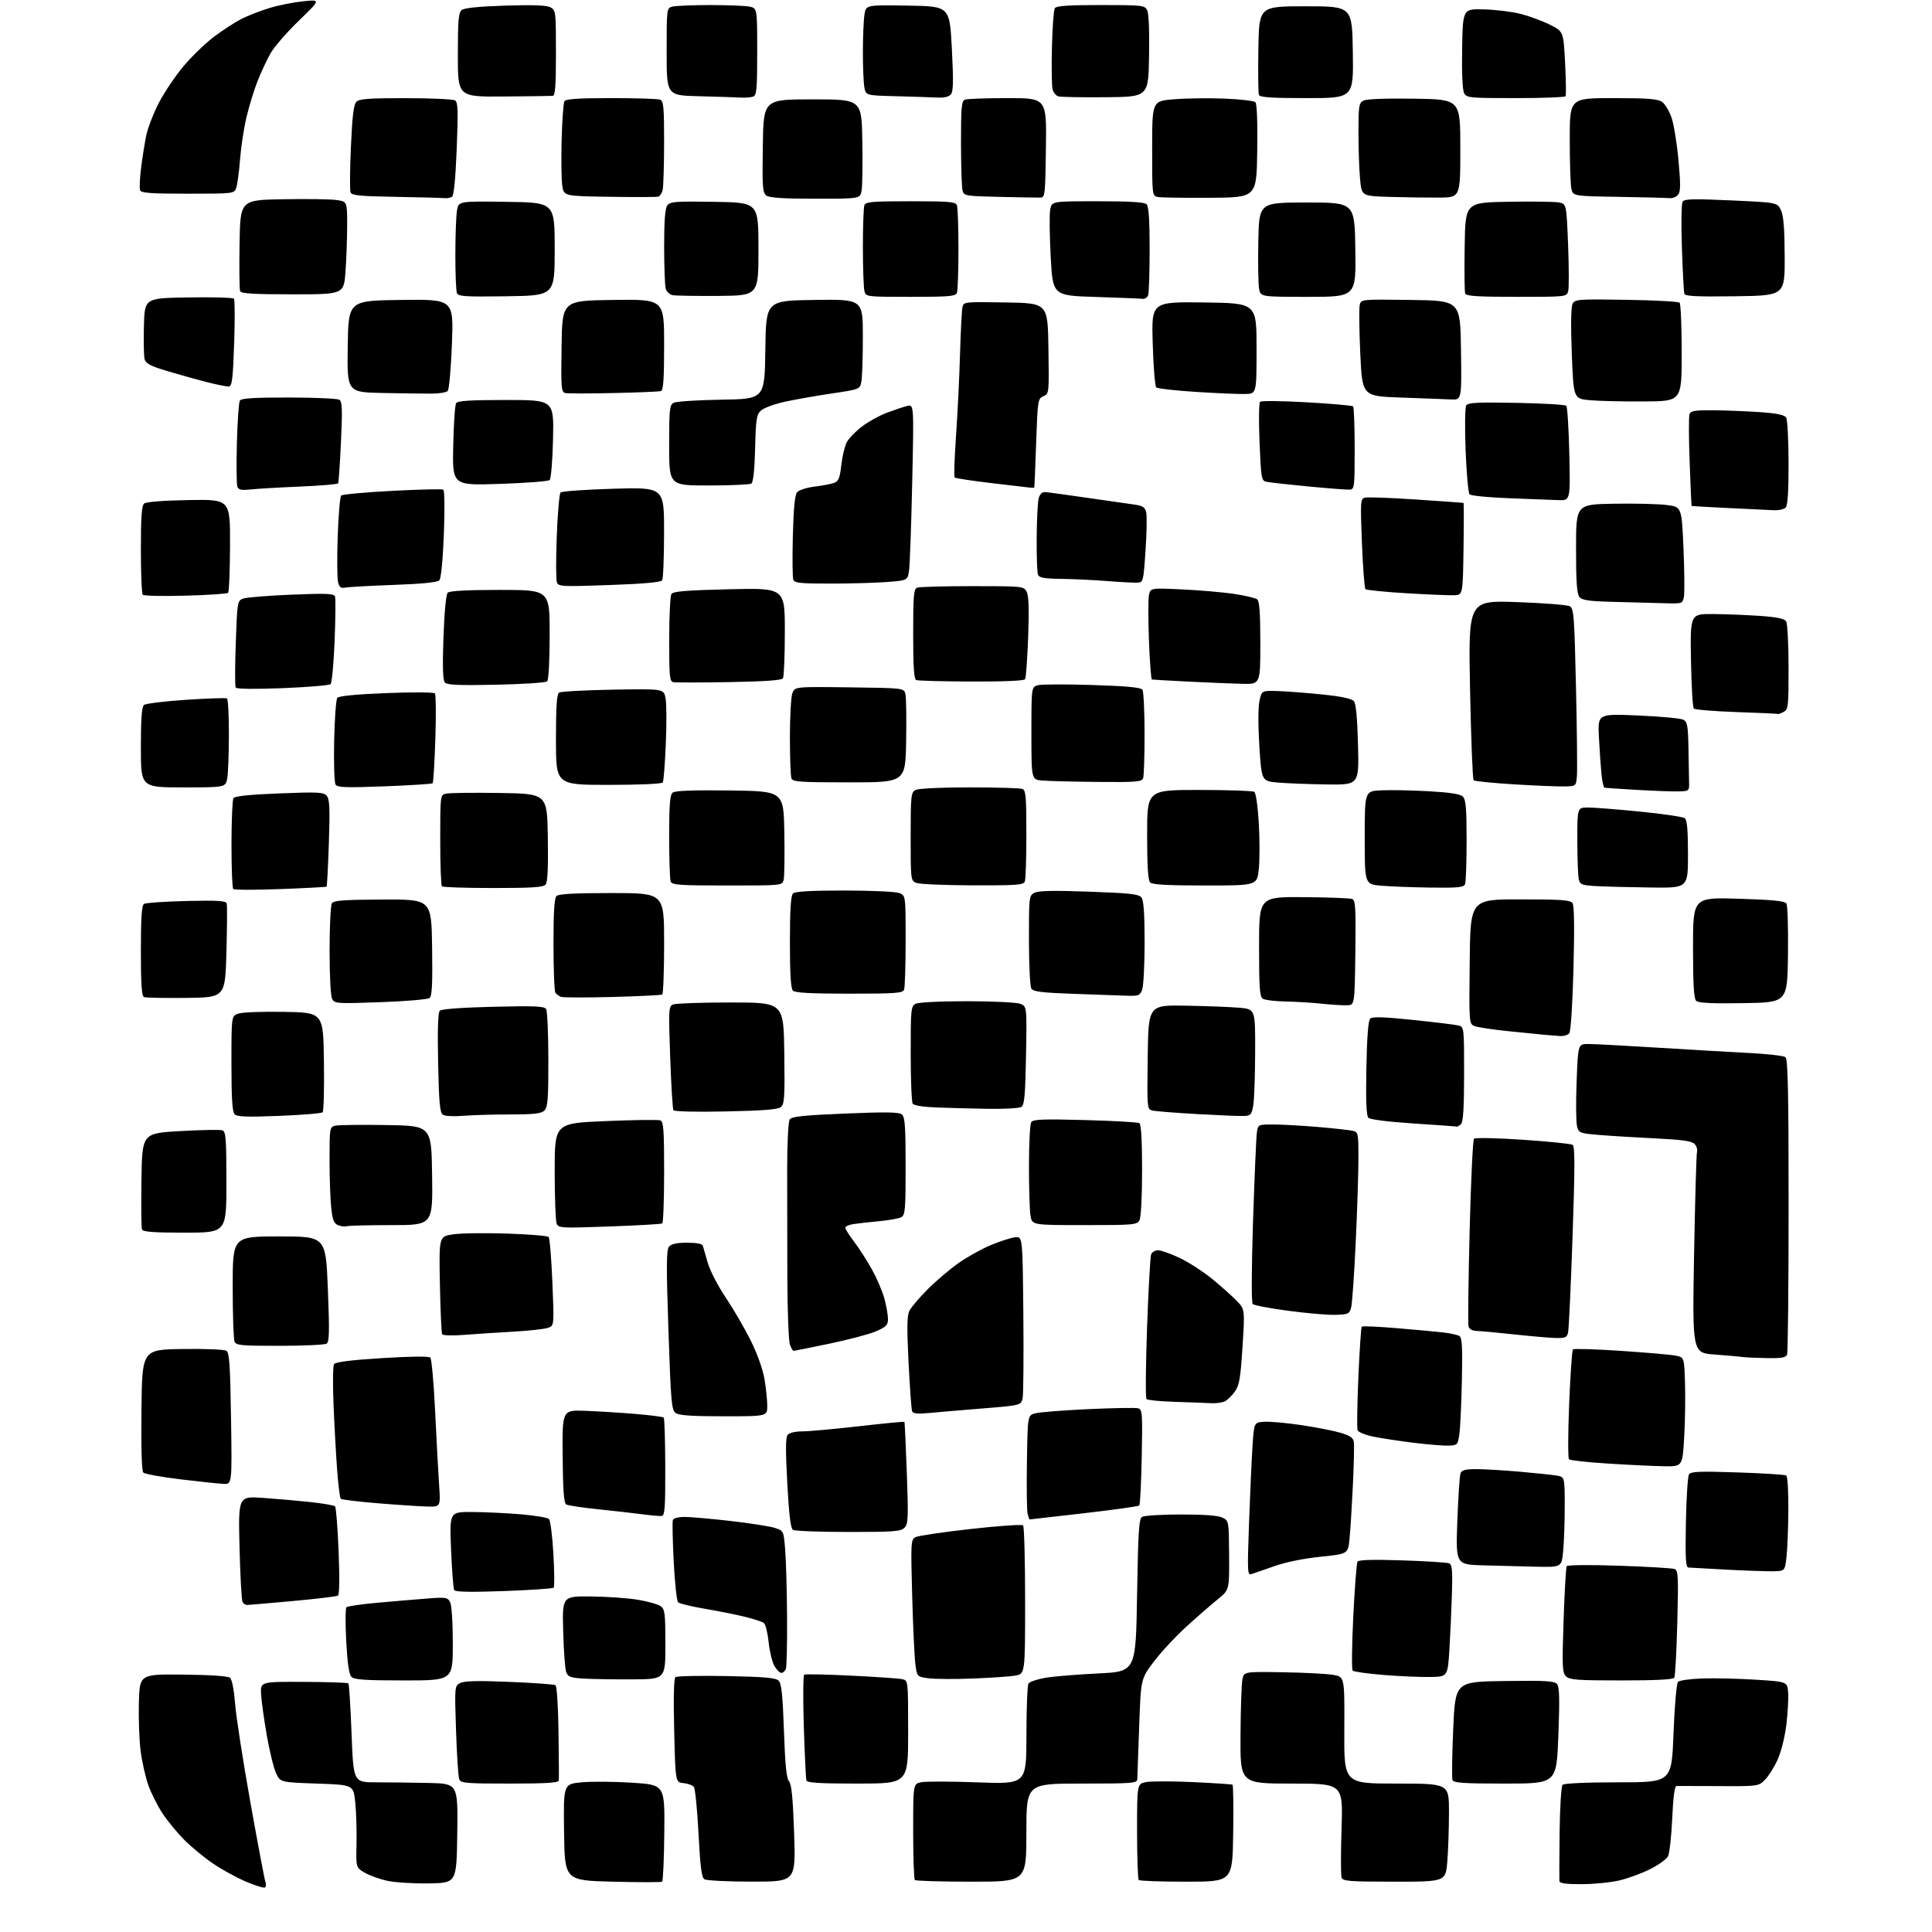 <?xml version="1.0" encoding="UTF-8" standalone="no"?>
<svg 
  version="1.1" 
  xmlns="http://www.w3.org/2000/svg" 
  xmlns:xlink="http://www.w3.org/1999/xlink" 
  xmlns:svg="http://www.w3.org/2000/svg"
  xmlns:rdf="http://www.w3.org/1999/02/22-rdf-syntax-ns#"
  xmlns:cc="http://creativecommons.org/ns#"
  xmlns:dc="http://purl.org/dc/elements/1.1/"
  viewBox="0 0 768 768"
  width="768"
  height="768"
>
<style>svg {background-color: white; }</style>"
<path stroke="none" fill="black" fill-rule="evenodd" d="M105.30,750.31C104.84,750.60 101.45,749.54 97.75,747.97C94.06,746.39 88.22,743.19 84.77,740.85C81.32,738.52 76.21,734.32 73.41,731.53C70.61,728.73 66.67,723.97 64.66,720.94C62.64,717.90 60.08,712.83 58.97,709.65C57.85,706.48 56.48,700.42 55.92,696.19C55.36,691.96 55.04,683.33 55.20,677.00C55.50,665.50 55.50,665.50 72.81,665.68C83.58,665.79 90.61,666.26 91.43,666.94C92.23,667.61 93.02,671.65 93.46,677.27C93.85,682.34 96.59,700.03 99.55,716.57C102.51,733.11 105.20,747.35 105.53,748.22C105.86,749.09 105.76,750.03 105.30,750.31zM170.50,748.68C164.45,748.78 157.02,748.32 153.98,747.66C150.95,747.00 146.90,745.54 144.98,744.42C141.50,742.39 141.50,742.39 141.72,732.94C141.84,727.75 141.62,720.35 141.22,716.50C140.50,709.50 140.50,709.50 126.00,709.00C111.50,708.50 111.50,708.50 109.80,705.00C108.86,703.08 107.19,696.33 106.08,690.00C104.98,683.67 103.94,676.25 103.79,673.50C103.50,668.50 103.50,668.50 120.74,668.57C130.22,668.61 138.21,668.88 138.49,669.16C138.77,669.44 139.34,678.41 139.75,689.09C140.50,708.50 140.50,708.50 149.50,708.50C154.45,708.50 163.80,708.61 170.27,708.75C182.04,709.00 182.04,709.00 181.77,728.75C181.50,748.50 181.50,748.50 170.50,748.68zM263.19,748.00C262.81,748.27 253.95,748.27 243.50,748.00C224.50,747.50 224.50,747.50 224.23,728.34C223.96,709.17 223.96,709.17 231.23,708.50C235.23,708.13 244.30,708.20 251.38,708.66C264.26,709.50 264.26,709.50 264.07,728.50C263.97,738.95 263.58,747.73 263.19,748.00zM628.75,748.99C622.47,749.00 619.97,748.65 619.88,747.75C619.82,747.06 619.86,738.40 619.97,728.50C620.08,718.59 620.61,710.05 621.14,709.50C621.72,708.90 630.48,708.50 643.30,708.50C664.50,708.50 664.50,708.50 665.25,689.05C665.68,677.85 666.44,669.16 667.05,668.55C667.63,667.97 672.01,667.37 676.80,667.21C681.58,667.05 691.12,667.28 698.00,667.71C710.50,668.50 710.50,668.50 710.81,672.86C710.98,675.25 710.66,681.04 710.09,685.72C709.48,690.63 708.01,696.49 706.59,699.59C705.23,702.55 702.97,706.12 701.57,707.52C699.03,710.07 698.88,710.09 683.25,710.00C674.59,709.95 667.01,709.93 666.40,709.95C665.69,709.98 665.10,714.59 664.73,722.92C664.41,730.03 663.65,736.78 663.04,737.93C662.43,739.07 659.25,741.36 655.97,743.01C652.70,744.67 647.20,746.68 643.76,747.49C640.32,748.31 633.56,748.98 628.75,748.99zM298.91,747.98C289.33,747.98 280.84,747.55 280.03,747.04C278.90,746.33 278.36,742.19 277.67,728.81C277.17,719.29 276.34,710.96 275.81,710.31C275.28,709.65 273.42,708.98 271.68,708.81C268.50,708.50 268.50,708.50 268.00,688.00C267.68,674.92 267.86,667.21 268.50,666.69C269.05,666.25 278.18,666.06 288.78,666.26C304.01,666.56 308.37,666.94 309.53,668.10C310.66,669.23 311.14,673.79 311.63,688.03C312.10,701.58 312.63,706.93 313.65,708.10C314.67,709.28 315.20,714.72 315.68,728.85C316.32,748.00 316.32,748.00 298.91,747.98zM386.17,748.00C374.16,748.00 364.03,747.70 363.67,747.33C363.30,746.97 363.00,738.23 363.00,727.91C363.00,709.16 363.00,709.16 366.12,708.47C367.83,708.10 377.95,708.12 388.62,708.52C408.00,709.24 408.00,709.24 408.02,689.87C408.02,679.22 408.39,669.93 408.84,669.23C409.28,668.53 412.31,667.51 415.57,666.95C418.83,666.39 428.25,665.62 436.50,665.22C451.50,664.50 451.50,664.50 452.00,634.21C452.42,608.76 452.74,603.77 454.00,602.98C454.82,602.46 461.80,602.03 469.50,602.03C478.82,602.03 484.34,602.45 486.00,603.30C488.48,604.55 488.50,604.69 488.59,618.29C488.68,632.02 488.68,632.02 484.09,635.73C481.57,637.77 476.02,642.60 471.77,646.46C467.51,650.32 461.66,656.59 458.77,660.40C453.50,667.32 453.50,667.32 452.84,686.41C452.48,696.91 452.14,706.29 452.09,707.25C452.01,708.86 450.25,709.00 430.00,709.00C408.00,709.00 408.00,709.00 408.00,728.50C408.00,748.00 408.00,748.00 386.17,748.00zM471.62,748.00C461.56,748.00 453.03,747.70 452.67,747.33C452.30,746.97 452.00,738.21 452.00,727.88C452.00,709.09 452.00,709.09 455.66,708.40C457.67,708.03 466.08,708.03 474.35,708.42C482.62,708.80 489.63,709.27 489.94,709.46C490.25,709.65 490.37,718.40 490.21,728.90C489.92,748.00 489.92,748.00 471.62,748.00zM554.32,748.00C536.48,748.00 533.86,747.80 533.32,746.39C532.98,745.50 532.96,736.72 533.29,726.89C533.87,709.00 533.87,709.00 513.44,709.00C493.00,709.00 493.00,709.00 493.12,689.75C493.18,679.16 493.53,669.15 493.89,667.50C494.55,664.50 494.55,664.50 510.02,664.75C518.54,664.89 527.52,665.36 530.00,665.79C534.50,666.57 534.50,666.57 534.38,687.79C534.27,709.00 534.27,709.00 555.13,709.00C576.00,709.00 576.00,709.00 575.99,720.25C575.99,726.44 575.70,735.21 575.35,739.75C574.70,748.00 574.70,748.00 554.32,748.00zM202.61,709.00C185.06,709.00 183.15,708.83 182.54,707.25C182.17,706.29 181.60,697.56 181.28,687.87C180.70,670.40 180.72,670.22 182.91,669.05C184.53,668.18 189.82,668.05 202.48,668.57C212.02,668.96 220.27,669.55 220.80,669.89C221.36,670.24 221.88,678.22 222.02,688.50C222.16,698.40 222.21,707.06 222.13,707.75C222.03,708.70 217.38,709.00 202.61,709.00zM340.97,709.00C325.82,709.00 320.84,708.70 320.55,707.75C320.34,707.06 319.88,697.43 319.53,686.34C319.18,675.25 319.26,665.96 319.70,665.70C320.14,665.43 328.60,665.61 338.50,666.10C348.40,666.58 357.51,667.22 358.75,667.51C360.99,668.04 361.00,668.10 361.00,688.52C361.00,709.00 361.00,709.00 340.97,709.00zM598.34,709.00C581.66,709.00 577.84,708.74 577.39,707.58C577.09,706.80 577.22,697.69 577.67,687.33C578.50,668.50 578.50,668.50 598.11,668.23C614.53,668.00 617.92,668.20 618.96,669.46C619.91,670.60 620.03,675.40 619.47,689.98C618.74,709.00 618.74,709.00 598.34,709.00zM160.57,668.00C145.16,668.00 140.85,667.71 139.73,666.59C138.74,665.60 138.11,661.32 137.63,652.41C137.26,645.39 137.30,639.31 137.72,638.90C138.15,638.49 143.68,637.69 150.00,637.12C156.32,636.55 165.17,635.80 169.66,635.45C177.19,634.86 177.91,634.96 178.91,636.84C179.55,638.03 180.00,644.86 180.00,653.43C180.00,668.00 180.00,668.00 160.57,668.00zM251.50,667.57C244.35,667.61 235.67,667.48 232.21,667.27C226.82,666.96 225.79,666.59 225.08,664.70C224.62,663.49 224.08,656.20 223.88,648.50C223.50,634.50 223.50,634.50 235.00,634.62C241.33,634.68 249.73,635.28 253.67,635.94C257.60,636.61 261.65,637.76 262.66,638.49C264.29,639.68 264.50,641.40 264.50,653.67C264.50,667.50 264.50,667.50 251.50,667.57zM386.50,667.25C379.35,667.53 371.48,667.47 369.01,667.13C364.52,666.50 364.52,666.50 363.87,661.50C363.51,658.75 362.94,646.50 362.60,634.29C362.03,613.14 362.09,612.02 363.90,611.05C364.94,610.49 374.82,609.03 385.84,607.80C396.87,606.56 406.25,605.92 406.69,606.36C407.14,606.80 407.50,620.28 407.50,636.30C407.50,665.44 407.50,665.44 403.50,666.10C401.30,666.46 393.65,666.98 386.50,667.25zM644.51,668.00C626.93,668.00 623.92,667.77 622.50,666.35C621.03,664.88 620.92,662.50 621.55,644.10C621.94,632.77 622.49,623.10 622.78,622.60C623.08,622.08 631.87,622.00 643.69,622.40C654.90,622.78 664.80,623.37 665.68,623.71C667.11,624.26 667.23,626.64 666.75,645.08C666.46,656.49 665.92,666.32 665.55,666.92C665.11,667.64 658.05,668.00 644.51,668.00zM568.50,666.63C564.65,666.70 556.33,666.34 550.00,665.82C543.67,665.31 538.14,664.54 537.71,664.10C537.28,663.67 537.38,653.99 537.95,642.58C538.51,631.18 539.27,621.37 539.64,620.78C540.09,620.05 545.75,619.89 557.40,620.27C566.80,620.58 575.17,621.10 576.00,621.43C577.24,621.92 577.44,623.99 577.17,633.26C576.99,639.44 576.54,649.45 576.17,655.50C575.50,666.50 575.50,666.50 568.50,666.63zM310.61,665.00C309.96,665.00 308.71,663.76 307.84,662.25C306.96,660.74 305.93,656.49 305.55,652.81C305.17,649.13 304.32,645.70 303.68,645.18C303.03,644.67 299.57,643.54 296.00,642.67C292.43,641.80 285.23,640.37 280.00,639.48C274.77,638.59 270.07,637.44 269.54,636.93C269.02,636.41 268.24,629.13 267.81,620.74C267.38,612.36 267.23,604.94 267.48,604.25C267.75,603.52 269.68,603.00 272.12,603.00C274.42,603.00 282.65,603.73 290.40,604.61C298.16,605.50 306.07,606.74 308.00,607.36C311.50,608.50 311.50,608.50 312.12,616.00C312.46,620.12 312.80,632.13 312.87,642.67C312.94,653.21 312.73,662.55 312.39,663.42C312.06,664.29 311.26,665.00 310.61,665.00zM98.18,638.00C97.60,638.00 96.81,637.50 96.43,636.88C96.04,636.26 95.50,626.53 95.22,615.25C94.71,594.74 94.71,594.74 104.60,595.44C110.05,595.82 118.54,596.57 123.49,597.10C128.43,597.64 132.80,598.40 133.19,598.79C133.58,599.18 134.22,607.20 134.60,616.60C135.03,627.23 134.93,633.93 134.33,634.29C133.81,634.62 125.70,635.59 116.31,636.44C106.92,637.30 98.76,638.00 98.18,638.00zM200.36,632.47C187.37,632.94 181.01,632.83 180.57,632.11C180.21,631.54 179.65,624.30 179.31,616.03C178.69,601.00 178.69,601.00 187.59,601.04C192.49,601.07 201.16,601.47 206.85,601.94C212.54,602.42 217.66,603.26 218.23,603.83C218.79,604.39 219.58,610.62 219.98,617.68C220.38,624.73 220.44,630.79 220.11,631.14C219.77,631.48 210.89,632.08 200.36,632.47zM497.63,625.68C495.84,626.27 495.80,625.52 496.51,605.40C496.92,593.90 497.54,580.23 497.88,575.00C498.50,565.50 498.50,565.50 502.34,565.18C504.45,565.01 511.03,565.58 516.96,566.45C522.89,567.32 530.02,568.71 532.80,569.53C536.71,570.69 537.94,571.55 538.18,573.27C538.36,574.50 538.18,582.25 537.79,590.50C537.39,598.75 536.80,608.25 536.47,611.61C535.87,617.72 535.87,617.72 524.95,618.83C518.38,619.50 511.14,620.96 506.77,622.51C502.77,623.92 498.66,625.35 497.63,625.68zM705.00,624.60C702.52,624.65 694.20,624.37 686.50,623.97C678.80,623.57 671.90,623.19 671.17,623.12C670.10,623.02 669.90,619.48 670.17,605.25C670.35,595.49 670.91,586.87 671.40,586.10C672.15,584.94 675.52,584.80 690.68,585.31C700.79,585.64 709.50,586.19 710.03,586.52C710.59,586.86 710.96,592.75 710.90,600.31C710.85,607.56 710.51,615.98 710.15,619.00C709.50,624.50 709.50,624.50 705.00,624.60zM610.61,622.79C605.05,622.67 595.59,622.43 589.59,622.25C578.69,621.93 578.69,621.93 579.31,604.63C579.66,595.11 580.23,586.57 580.58,585.66C581.07,584.38 582.52,584.00 586.86,584.00C589.96,584.01 597.67,584.46 604.00,585.01C610.33,585.57 616.96,586.26 618.75,586.55C622.00,587.09 622.00,587.09 622.00,598.90C622.00,605.39 621.71,613.47 621.36,616.85C620.72,623.00 620.72,623.00 610.61,622.79zM337.18,608.98C325.81,608.98 315.92,608.60 315.21,608.15C314.29,607.57 313.63,602.11 312.95,589.53C312.24,576.47 312.28,571.37 313.11,570.37C313.77,569.57 316.18,569.00 318.87,569.00C321.42,569.00 331.54,568.08 341.38,566.96C351.21,565.84 359.37,565.05 359.51,565.21C359.65,565.37 360.08,574.54 360.48,585.58C361.12,603.60 361.02,605.84 359.53,607.33C358.07,608.78 355.17,609.00 337.18,608.98zM409.32,604.00C409.16,604.00 408.79,602.99 408.48,601.75C408.18,600.51 408.06,591.21 408.22,581.07C408.50,562.64 408.50,562.64 411.50,561.82C413.15,561.36 422.60,560.62 432.50,560.16C442.40,559.70 451.33,559.54 452.36,559.81C454.10,560.26 454.19,561.45 453.86,579.06C453.66,589.39 453.22,598.11 452.89,598.45C452.55,598.79 442.67,600.17 430.94,601.53C419.20,602.89 409.47,604.00 409.32,604.00zM263.00,602.62C262.18,602.70 258.80,602.41 255.50,601.97C252.20,601.52 244.28,600.63 237.89,599.97C231.50,599.32 225.73,598.45 225.05,598.03C224.16,597.48 223.78,592.20 223.66,578.89C223.50,560.50 223.50,560.50 232.50,560.82C237.45,561.00 246.40,561.55 252.39,562.04C258.38,562.54 263.53,563.20 263.84,563.51C264.15,563.82 264.43,572.71 264.45,583.27C264.49,599.61 264.28,602.48 263.00,602.62zM169.83,598.87C166.90,598.80 158.11,598.22 150.30,597.58C142.49,596.95 135.80,596.14 135.45,595.78C135.10,595.43 134.43,590.05 133.98,583.82C133.53,577.59 132.89,565.98 132.57,558.00C132.24,550.02 132.34,542.94 132.79,542.26C133.35,541.41 139.51,540.64 151.87,539.87C163.14,539.17 170.49,539.09 171.06,539.66C171.58,540.18 172.43,549.80 172.97,561.05C173.51,572.30 174.22,585.44 174.55,590.25C175.15,599.00 175.15,599.00 169.83,598.87zM88.87,589.86C87.02,589.79 79.31,588.98 71.75,588.06C64.18,587.15 57.54,585.94 56.98,585.38C56.33,584.73 56.06,575.68 56.23,560.43C56.50,536.50 56.50,536.50 72.50,536.25C81.30,536.12 89.16,536.43 89.97,536.95C91.18,537.72 91.51,542.43 91.84,563.94C92.24,590.00 92.24,590.00 88.87,589.86zM661.15,582.85C656.94,582.77 646.98,582.29 639.00,581.78C631.02,581.28 624.14,580.51 623.70,580.09C623.27,579.66 623.29,569.80 623.76,558.18C624.23,546.56 624.91,536.76 625.26,536.41C625.62,536.05 634.22,536.31 644.38,536.99C654.55,537.67 664.36,538.53 666.18,538.90C669.50,539.58 669.50,539.58 669.82,550.04C670.00,555.79 669.84,565.56 669.47,571.75C668.80,583.00 668.80,583.00 661.15,582.85zM576.00,574.66C574.08,574.75 567.75,574.24 561.95,573.53C556.15,572.81 548.88,571.70 545.79,571.06C542.70,570.42 539.94,569.28 539.65,568.53C539.36,567.79 539.51,558.32 539.97,547.51C540.44,536.70 541.05,527.62 541.32,527.35C541.60,527.07 547.83,527.35 555.16,527.96C562.50,528.57 570.81,529.34 573.64,529.66C576.47,529.99 579.39,530.63 580.13,531.08C581.20,531.74 581.41,535.41 581.12,548.71C580.93,557.94 580.48,567.52 580.13,570.00C579.53,574.31 579.35,574.51 576.00,574.66zM287.69,563.00C274.95,563.00 269.91,562.65 268.58,561.68C266.95,560.49 266.68,557.32 265.71,528.75C264.84,503.05 264.89,496.84 265.94,495.57C266.86,494.47 269.01,494.00 273.15,494.00C277.03,494.00 279.18,494.43 279.40,495.25C279.59,495.94 280.47,499.00 281.37,502.07C282.26,505.13 285.44,511.28 288.45,515.74C291.45,520.20 295.89,527.82 298.32,532.68C300.97,537.98 303.19,544.13 303.87,548.08C304.49,551.70 305.00,556.54 305.00,558.83C305.00,563.00 305.00,563.00 287.69,563.00zM369.27,561.69C364.47,562.14 362.93,561.96 362.55,560.89C362.28,560.12 361.66,551.40 361.16,541.50C360.46,527.44 360.54,522.95 361.54,521.00C362.24,519.62 365.44,515.86 368.66,512.62C371.87,509.39 377.33,504.73 380.78,502.26C384.24,499.80 390.09,496.52 393.78,494.98C397.48,493.44 401.85,492.02 403.50,491.84C406.50,491.50 406.50,491.50 406.79,522.00C406.95,538.77 406.83,553.88 406.53,555.57C405.98,558.64 405.98,558.64 390.74,559.87C382.36,560.55 372.70,561.36 369.27,561.69zM481.32,557.79C479.22,557.67 472.78,557.43 467.01,557.25C461.24,557.07 456.18,556.58 455.75,556.15C455.33,555.73 455.43,542.98 455.97,527.82C456.51,512.67 457.24,499.53 457.59,498.63C457.93,497.74 459.18,497.00 460.36,497.00C461.54,497.00 465.41,498.38 468.96,500.06C472.51,501.74 478.36,505.53 481.96,508.48C485.56,511.43 489.93,515.35 491.68,517.17C494.86,520.50 494.86,520.50 493.92,535.36C493.13,547.80 492.64,550.69 490.92,553.11C489.79,554.70 488.02,556.45 487.00,557.00C485.97,557.55 483.41,557.91 481.32,557.79zM702.14,539.86C697.94,539.79 693.60,539.59 692.50,539.42C691.40,539.24 686.50,538.81 681.61,538.45C672.73,537.80 672.73,537.80 673.42,498.65C673.81,477.12 674.33,458.76 674.59,457.86C674.85,456.95 674.39,455.54 673.57,454.71C672.45,453.59 668.52,453.04 658.28,452.54C650.70,452.18 640.71,451.57 636.07,451.19C627.92,450.52 627.61,450.41 626.90,447.71C626.49,446.18 626.41,438.19 626.73,429.96C627.30,415.00 627.30,415.00 631.40,415.00C633.66,415.01 645.85,415.65 658.50,416.44C671.15,417.23 687.58,418.18 695.00,418.56C702.42,418.93 709.06,419.69 709.75,420.24C710.72,421.02 711.00,434.00 711.00,479.04C711.00,510.83 710.73,537.55 710.39,538.42C709.91,539.69 708.28,539.97 702.14,539.86zM315.44,537.00C315.17,537.00 314.53,535.88 314.01,534.52C313.49,533.16 313.03,521.35 312.98,508.27C312.93,495.20 312.90,475.95 312.91,465.50C312.91,454.56 313.34,445.87 313.91,445.01C314.71,443.83 319.16,443.35 335.97,442.65C352.25,441.98 357.37,442.06 358.52,443.01C359.73,444.02 360.00,447.70 360.00,463.59C360.00,480.99 359.82,483.02 358.25,483.86C357.29,484.37 353.35,485.08 349.50,485.44C345.65,485.79 341.04,486.31 339.25,486.59C337.46,486.86 336.00,487.52 336.00,488.04C336.00,488.56 337.56,491.03 339.48,493.54C341.39,496.04 344.58,501.00 346.57,504.56C348.56,508.12 350.82,513.39 351.58,516.27C352.35,519.14 352.98,522.76 352.99,524.31C353.00,526.69 352.30,527.42 348.37,529.16C345.83,530.29 337.49,532.51 329.84,534.10C322.19,535.70 315.71,537.00 315.44,537.00zM111.22,534.98C95.69,535.00 93.86,534.82 93.22,533.25C92.83,532.29 92.50,522.50 92.50,511.50C92.50,491.50 92.50,491.50 111.00,491.50C129.50,491.50 129.50,491.50 130.33,512.39C131.01,529.40 130.92,533.44 129.83,534.12C129.10,534.59 120.72,534.98 111.22,534.98zM618.14,531.86C615.59,531.78 608.33,531.15 602.00,530.46C595.67,529.77 589.09,529.16 587.37,529.10C585.24,529.03 584.08,528.42 583.76,527.20C583.50,526.20 583.70,509.22 584.20,489.45C584.69,469.68 585.48,453.12 585.94,452.66C586.41,452.19 595.14,452.38 605.35,453.07C615.56,453.76 624.46,454.67 625.13,455.08C626.08,455.67 626.08,463.55 625.11,491.67C624.43,511.37 623.63,528.51 623.33,529.75C622.85,531.71 622.19,531.98 618.14,531.86zM184.39,530.64C179.94,530.99 176.05,530.88 175.76,530.39C175.48,529.90 175.07,520.96 174.87,510.52C174.50,491.54 174.50,491.54 180.00,490.69C183.03,490.21 192.65,490.07 201.40,490.36C210.14,490.65 217.65,491.25 218.08,491.70C218.52,492.14 219.19,500.25 219.58,509.72C220.29,526.94 220.29,526.94 217.90,527.82C216.58,528.31 210.32,529.00 204.00,529.36C197.68,529.71 188.85,530.29 184.39,530.64zM530.93,522.67C527.94,522.77 519.51,522.05 512.20,521.07C504.88,520.10 498.49,518.89 497.98,518.38C497.43,517.83 497.48,504.86 498.10,485.48C498.68,467.89 499.36,452.04 499.62,450.25C500.09,447.00 500.09,447.00 506.30,447.01C509.71,447.01 517.67,447.46 524.00,448.00C530.33,448.54 536.51,449.22 537.75,449.51C539.90,450.02 540.00,450.48 540.00,460.37C540.00,466.05 539.52,481.10 538.92,493.81C538.33,506.52 537.51,518.18 537.11,519.71C536.42,522.30 535.97,522.51 530.93,522.67zM73.47,490.00C60.94,490.00 56.82,489.69 56.45,488.72C56.17,488.01 56.08,479.13 56.23,468.97C56.50,450.50 56.50,450.50 71.69,449.62C80.04,449.14 87.58,449.01 88.44,449.34C89.78,449.85 90.00,452.73 90.00,469.97C90.00,490.00 90.00,490.00 73.47,490.00zM137.83,487.44C137.10,487.68 135.56,487.49 134.40,487.03C132.70,486.34 132.18,484.99 131.65,479.94C131.29,476.51 131.00,467.93 131.00,460.87C131.00,448.39 131.06,448.02 133.25,447.48C134.49,447.18 143.60,447.06 153.50,447.22C171.50,447.50 171.50,447.50 171.77,467.25C172.04,487.00 172.04,487.00 155.60,487.00C146.56,487.00 138.56,487.20 137.83,487.44zM242.27,487.54C223.01,488.24 222.00,488.18 221.27,486.39C220.85,485.35 220.50,475.95 220.50,465.50C220.50,446.50 220.50,446.50 240.76,445.65C251.90,445.18 261.69,445.05 262.51,445.37C263.76,445.85 264.00,449.13 264.00,465.91C264.00,476.89 263.66,486.09 263.25,486.34C262.84,486.60 253.40,487.14 242.27,487.54zM431.10,487.00C410.26,487.00 410.26,487.00 409.64,483.25C409.30,481.19 409.02,472.30 409.03,463.50C409.03,454.70 409.43,446.87 409.92,446.10C410.65,444.94 414.38,444.79 431.33,445.24C442.62,445.55 452.34,446.09 452.93,446.46C453.63,446.89 454.00,453.40 454.00,465.12C454.00,475.62 453.57,483.94 452.96,485.07C451.99,486.88 450.67,487.00 431.10,487.00zM579.05,447.84C578.75,447.75 570.98,447.19 561.79,446.59C551.99,445.95 544.61,445.03 543.95,444.35C543.15,443.55 542.91,437.62 543.15,424.65C543.38,412.43 543.89,405.71 544.65,404.95C545.52,404.08 549.70,404.20 561.61,405.43C570.30,406.33 578.44,407.32 579.71,407.64C582.00,408.22 582.00,408.25 582.00,426.91C582.00,440.11 581.65,445.95 580.80,446.80C580.14,447.46 579.35,447.93 579.05,447.84zM110.98,443.58C98.01,444.09 94.23,443.95 93.25,442.91C92.34,441.96 92.00,436.47 92.00,422.78C92.00,403.95 92.00,403.95 94.63,402.95C96.10,402.39 104.14,402.07 112.88,402.23C128.50,402.50 128.50,402.50 128.77,421.93C128.92,432.61 128.69,441.71 128.25,442.15C127.82,442.58 120.05,443.23 110.98,443.58zM184.00,443.56C180.34,443.87 176.86,443.67 176.03,443.11C174.85,442.31 174.49,438.28 174.16,422.48C173.89,409.29 174.11,402.49 174.83,401.77C175.49,401.11 183.67,400.50 196.06,400.21C212.56,399.81 216.37,399.97 217.09,401.11C217.57,401.87 217.98,410.91 217.98,421.18C218.00,436.84 217.75,440.11 216.43,441.43C215.17,442.68 212.41,443.00 202.68,443.01C195.98,443.01 187.57,443.26 184.00,443.56zM494.49,443.62C492.84,443.69 484.52,443.35 476.00,442.87C467.48,442.38 459.48,441.76 458.23,441.47C455.96,440.95 455.96,440.95 456.23,420.23C456.50,399.50 456.50,399.50 471.50,399.77C479.75,399.92 489.31,400.29 492.75,400.60C499.00,401.16 499.00,401.16 498.94,418.33C498.91,427.77 498.57,437.30 498.18,439.50C497.55,443.08 497.16,443.51 494.49,443.62zM288.55,441.82C276.60,442.07 268.03,441.86 267.69,441.31C267.38,440.80 266.80,431.31 266.41,420.22C265.73,400.99 265.79,400.02 267.60,399.28C268.64,398.85 278.95,398.50 290.50,398.50C311.50,398.50 311.50,398.50 311.77,418.61C312.01,436.09 311.83,438.90 310.43,440.06C309.25,441.04 303.47,441.51 288.55,441.82zM393.00,440.78C386.68,440.67 377.46,440.44 372.53,440.25C366.95,440.04 363.28,439.46 362.80,438.71C362.38,438.04 362.02,429.08 362.02,418.79C362.00,401.30 362.13,400.00 363.93,399.04C365.07,398.43 373.53,398.00 384.37,398.00C394.54,398.00 404.07,398.46 405.54,399.02C408.21,400.03 408.21,400.03 407.86,419.55C407.56,435.54 407.23,439.24 406.00,440.02C405.18,440.54 399.32,440.88 393.00,440.78zM620.13,411.84C618.68,411.75 615.92,411.53 614.00,411.35C612.08,411.17 605.56,410.52 599.53,409.90C593.49,409.28 587.52,408.39 586.26,407.91C583.96,407.04 583.96,407.04 584.23,382.27C584.50,357.50 584.50,357.50 604.29,357.51C620.71,357.51 624.26,357.77 625.11,359.01C625.78,359.99 625.91,368.87 625.48,385.00C625.10,399.50 624.41,410.00 623.80,410.75C623.22,411.44 621.57,411.93 620.13,411.84zM535.50,399.61C533.85,399.68 529.35,399.40 525.50,398.99C521.65,398.58 515.12,398.19 511.00,398.11C506.88,398.03 502.82,397.54 502.00,397.02C500.75,396.23 500.50,392.79 500.50,376.29C500.50,356.50 500.50,356.50 518.23,356.63C527.98,356.71 536.65,357.03 537.50,357.36C538.83,357.87 539.00,360.75 538.77,378.73C538.50,399.50 538.50,399.50 535.50,399.61zM151.29,398.38C133.91,399.01 133.04,398.95 132.04,397.08C131.43,395.94 131.01,387.97 131.02,377.82C131.02,368.29 131.43,359.86 131.93,359.08C132.65,357.94 136.63,357.65 152.16,357.58C171.50,357.50 171.50,357.50 171.77,376.61C171.98,391.14 171.74,395.96 170.77,396.72C170.07,397.28 161.31,398.02 151.29,398.38zM692.97,398.77C680.18,398.97 675.11,398.71 674.22,397.82C673.34,396.94 673.00,391.03 673.00,376.65C673.00,356.70 673.00,356.70 691.14,357.26C704.71,357.68 709.49,358.16 710.13,359.16C710.61,359.90 710.88,369.05 710.75,379.50C710.50,398.50 710.50,398.50 692.97,398.77zM74.00,396.68C65.47,396.78 57.94,396.63 57.25,396.35C56.32,395.96 56.00,391.32 56.00,377.98C56.00,364.78 56.33,359.91 57.25,359.32C57.94,358.88 65.52,358.36 74.10,358.16C86.58,357.87 89.79,358.07 90.11,359.15C90.34,359.89 90.29,368.60 90.01,378.50C89.50,396.50 89.50,396.50 74.00,396.68zM243.50,396.31C233.05,396.59 223.82,396.57 223.00,396.26C222.18,395.95 221.17,395.21 220.77,394.60C220.36,394.00 220.02,385.38 220.02,375.45C220.00,362.73 220.35,357.05 221.20,356.20C222.06,355.34 228.36,355.00 243.20,355.00C264.00,355.00 264.00,355.00 264.00,374.94C264.00,385.91 263.66,395.09 263.25,395.34C262.84,395.59 253.95,396.03 243.50,396.31zM447.77,395.81C444.87,395.71 435.40,395.37 426.71,395.06C414.20,394.62 410.73,394.19 409.98,393.00C409.46,392.18 409.02,383.53 409.02,373.79C409.00,356.62 409.07,356.03 411.17,354.91C412.74,354.07 418.77,353.94 432.92,354.45C449.22,355.03 452.71,355.42 453.75,356.76C454.63,357.91 455.00,363.16 455.00,374.63C455.00,383.56 454.56,392.02 454.02,393.43C453.13,395.78 452.60,395.98 447.77,395.81zM337.59,395.00C322.44,395.00 316.06,394.66 315.20,393.80C314.36,392.96 314.00,387.24 314.00,374.50C314.00,361.76 314.36,356.04 315.20,355.20C316.05,354.35 322.01,354.00 335.63,354.00C346.21,354.00 356.02,354.44 357.43,354.98C360.00,355.95 360.00,355.95 360.00,373.89C360.00,383.76 359.73,392.55 359.39,393.42C358.87,394.79 356.00,395.00 337.59,395.00zM111.47,353.42C101.56,353.80 93.12,353.79 92.72,353.39C92.32,352.99 92.01,344.98 92.02,335.58C92.02,326.19 92.38,317.95 92.80,317.29C93.33,316.46 99.09,315.86 111.04,315.39C126.70,314.78 128.66,314.88 129.91,316.39C131.03,317.74 131.19,321.37 130.73,335.13C130.41,344.51 130.00,352.31 129.82,352.46C129.65,352.61 121.39,353.05 111.47,353.42zM196.04,353.00C185.20,353.00 176.03,352.70 175.67,352.33C175.30,351.97 175.00,343.65 175.00,333.85C175.00,316.21 175.02,316.03 177.25,315.49C178.49,315.18 188.05,315.06 198.50,315.22C217.50,315.50 217.50,315.50 217.77,332.87C217.96,344.83 217.69,350.67 216.90,351.62C216.00,352.71 211.59,353.00 196.04,353.00zM568.64,352.83C561.41,352.73 552.58,352.39 549.00,352.08C542.50,351.50 542.50,351.50 542.50,333.00C542.50,314.50 542.50,314.50 549.00,314.17C552.58,313.99 561.03,314.15 567.78,314.52C576.51,315.01 580.49,315.63 581.53,316.67C582.70,317.84 583.00,321.39 583.00,333.99C583.00,342.71 582.73,350.55 582.39,351.42C581.88,352.76 579.81,352.97 568.64,352.83zM656.25,352.80C648.14,352.70 638.51,352.45 634.86,352.26C629.00,351.95 628.14,351.65 627.62,349.71C627.29,348.49 627.02,341.54 627.01,334.25C627.00,321.00 627.00,321.00 631.25,321.00C633.59,320.99 642.92,321.73 652.00,322.63C661.08,323.53 669.06,324.71 669.75,325.26C670.64,325.96 671.00,330.11 671.00,339.62C671.00,353.00 671.00,353.00 656.25,352.80zM289.09,352.00C270.06,352.00 267.13,351.79 266.61,350.42C266.27,349.55 266.00,341.50 266.00,332.54C266.00,319.92 266.31,315.99 267.38,315.10C268.34,314.30 275.20,314.04 290.13,314.23C311.50,314.50 311.50,314.50 311.79,331.00C311.94,340.07 311.82,348.51 311.52,349.75C310.96,352.00 310.94,352.00 289.09,352.00zM386.64,351.94C375.56,351.90 365.49,351.47 364.25,350.97C362.04,350.08 362.00,349.78 362.00,332.57C362.00,316.29 362.14,315.00 363.93,314.04C365.08,313.42 373.83,313.00 385.35,313.00C396.07,313.00 405.55,313.27 406.42,313.61C407.78,314.13 408.00,316.66 408.00,331.53C408.00,341.05 407.73,349.55 407.39,350.42C406.87,351.79 404.13,351.99 386.64,351.94zM479.06,352.00C464.32,352.00 458.06,351.66 457.20,350.80C456.36,349.96 456.00,344.31 456.00,331.80C456.00,314.00 456.00,314.00 476.75,314.02C488.16,314.02 498.00,314.36 498.60,314.77C499.23,315.18 500.00,320.54 500.39,327.17C500.76,333.59 500.77,341.80 500.40,345.42C499.72,352.00 499.72,352.00 479.06,352.00zM667.00,314.60C664.52,314.65 657.10,314.37 650.50,313.98C643.90,313.59 638.19,313.21 637.82,313.14C637.45,313.06 636.90,310.64 636.61,307.75C636.32,304.86 635.86,298.27 635.60,293.10C635.11,283.71 635.11,283.71 651.24,284.42C660.11,284.81 668.19,285.56 669.18,286.10C670.74,286.93 671.03,288.57 671.19,297.54C671.30,303.29 671.41,309.46 671.44,311.25C671.50,314.43 671.40,314.50 667.00,314.60zM72.87,313.00C56.00,313.00 56.00,313.00 56.00,297.12C56.00,285.63 56.35,280.96 57.25,280.23C57.94,279.67 65.46,278.75 73.97,278.18C82.48,277.62 89.79,277.37 90.22,277.64C90.65,277.90 91.00,284.28 90.99,291.81C90.98,299.34 90.70,307.19 90.36,309.25C89.74,313.00 89.74,313.00 72.87,313.00zM152.88,312.58C137.52,313.16 134.14,313.05 133.40,311.89C132.90,311.13 132.65,303.30 132.83,294.51C133.01,285.71 133.58,278.01 134.10,277.38C134.70,276.66 141.80,275.98 153.61,275.51C163.83,275.11 172.50,275.16 172.89,275.64C173.29,276.11 173.36,284.23 173.06,293.67C172.75,303.11 172.27,311.07 171.98,311.36C171.70,311.64 163.10,312.19 152.88,312.58zM622.00,312.62C619.52,312.69 610.52,312.32 602.00,311.80C593.48,311.28 586.18,310.55 585.79,310.17C585.39,309.78 584.76,293.54 584.37,274.07C583.67,238.67 583.67,238.67 602.91,239.34C613.49,239.71 622.97,240.45 623.96,240.98C625.62,241.87 625.83,244.50 626.48,273.22C626.87,290.43 627.04,306.30 626.85,308.50C626.50,312.50 626.50,312.50 622.00,312.62zM241.94,312.00C221.00,312.00 221.00,312.00 221.00,294.06C221.00,280.80 221.33,275.91 222.25,275.31C222.94,274.87 232.58,274.35 243.69,274.15C263.87,273.80 263.87,273.80 264.58,277.59C264.97,279.68 265.02,287.85 264.67,295.74C264.33,303.64 263.79,310.53 263.47,311.05C263.13,311.60 254.06,312.00 241.94,312.00zM527.37,311.83C520.29,311.73 511.57,311.39 508.00,311.08C501.50,310.50 501.50,310.50 500.62,296.68C500.10,288.53 500.11,281.15 500.65,278.68C501.55,274.50 501.55,274.50 508.03,274.71C511.59,274.82 519.55,275.44 525.72,276.07C533.32,276.86 537.35,277.72 538.19,278.73C539.02,279.73 539.56,285.47 539.83,296.11C540.24,312.00 540.24,312.00 527.37,311.83zM337.56,311.00C318.11,311.00 315.14,310.80 314.61,309.42C314.27,308.55 314.00,301.15 314.00,292.98C314.00,284.81 314.44,276.97 314.98,275.55C315.97,272.96 315.97,272.96 337.66,273.23C359.36,273.50 359.36,273.50 359.93,276.00C360.24,277.38 360.37,285.81 360.20,294.75C359.90,311.00 359.90,311.00 337.56,311.00zM436.14,310.83C426.44,310.73 416.59,310.48 414.25,310.27C410.00,309.89 410.00,309.89 410.00,291.46C410.00,273.04 410.00,273.04 412.67,272.37C414.14,272.00 423.89,271.97 434.33,272.30C448.24,272.75 453.55,273.26 454.15,274.21C454.60,274.92 454.98,282.78 454.98,291.67C454.99,300.56 454.73,308.55 454.39,309.42C453.87,310.79 451.41,310.98 436.14,310.83zM706.82,283.81C706.64,283.70 699.22,283.37 690.33,283.06C681.44,282.75 673.79,282.13 673.33,281.67C672.87,281.21 672.36,272.55 672.19,262.42C671.88,244.00 671.88,244.00 681.19,244.09C686.31,244.15 694.68,244.48 699.79,244.84C706.40,245.31 709.35,245.93 710.02,247.00C710.54,247.82 710.98,256.02 710.98,265.21C711.00,280.73 710.86,282.00 709.07,282.96C708.00,283.53 706.99,283.91 706.82,283.81zM112.39,273.55C101.38,273.99 94.05,273.90 93.70,273.33C93.38,272.81 93.39,264.84 93.72,255.61C94.30,239.26 94.37,238.81 96.62,237.95C97.89,237.47 106.52,236.77 115.80,236.39C129.79,235.82 132.76,235.95 133.17,237.10C133.45,237.87 133.37,245.82 133.01,254.78C132.65,263.73 131.93,271.46 131.42,271.95C130.92,272.44 122.35,273.16 112.39,273.55zM197.20,272.19C182.02,272.50 177.66,272.30 176.80,271.25C176.04,270.34 175.88,264.74 176.28,253.33C176.64,243.26 177.31,236.29 177.98,235.61C178.73,234.87 185.66,234.50 198.80,234.50C218.50,234.50 218.50,234.50 218.50,252.20C218.50,262.70 218.09,270.29 217.50,270.85C216.95,271.37 207.81,271.97 197.20,272.19zM289.92,271.15C278.60,271.34 268.59,271.35 267.67,271.18C266.19,270.89 266.00,268.97 266.02,254.18C266.02,245.00 266.42,236.88 266.90,236.13C267.57,235.07 272.70,234.65 289.88,234.24C312.00,233.71 312.00,233.71 311.98,251.10C311.98,260.67 311.64,269.02 311.23,269.65C310.73,270.43 303.94,270.90 289.92,271.15zM493.75,271.83C489.76,271.73 480.20,271.34 472.50,270.95C464.80,270.56 458.23,270.19 457.90,270.12C457.58,270.05 457.05,263.14 456.73,254.75C456.41,246.36 456.41,238.20 456.72,236.61C457.29,233.71 457.29,233.71 469.89,234.30C476.83,234.62 486.10,235.42 490.50,236.07C494.90,236.73 499.06,237.71 499.75,238.25C500.66,238.97 501.00,243.72 501.00,255.62C501.00,272.00 501.00,272.00 493.75,271.83zM386.19,270.92C374.81,270.88 364.94,270.62 364.25,270.34C363.32,269.96 363.00,265.34 363.00,252.02C363.00,236.71 363.22,234.13 364.58,233.61C365.45,233.27 375.34,233.00 386.55,233.00C406.55,233.00 406.95,233.04 408.11,235.21C408.95,236.78 409.12,241.96 408.71,253.21C408.38,261.89 407.84,269.45 407.50,270.00C407.12,270.62 399.00,270.97 386.19,270.92zM661.17,239.78C656.95,239.66 648.03,239.43 641.35,239.25C631.63,239.00 628.93,238.62 627.85,237.32C626.83,236.09 626.50,231.39 626.50,218.10C626.50,200.50 626.50,200.50 641.50,200.24C649.75,200.10 659.20,200.32 662.50,200.74C668.50,201.50 668.50,201.50 669.21,218.00C669.60,227.08 669.67,235.74 669.38,237.25C668.84,239.99 668.81,240.00 661.17,239.78zM73.74,236.79C64.81,237.03 57.16,236.87 56.75,236.44C56.34,236.02 56.00,227.92 56.00,218.46C56.00,205.45 56.32,200.98 57.32,200.15C58.12,199.49 65.07,198.95 75.07,198.78C91.50,198.50 91.50,198.50 91.44,216.73C91.41,226.75 91.07,235.27 90.68,235.65C90.29,236.04 82.67,236.55 73.74,236.79zM578.00,236.62C576.08,236.69 567.52,236.33 559.00,235.82C550.48,235.31 543.18,234.58 542.79,234.19C542.40,233.79 541.77,225.56 541.39,215.89C540.74,199.15 540.79,198.29 542.60,197.82C543.65,197.55 552.83,197.89 563.00,198.57C573.17,199.25 581.62,199.85 581.77,199.90C581.92,199.96 581.92,208.21 581.77,218.25C581.50,236.50 581.50,236.50 578.00,236.62zM137.27,233.57C135.52,233.93 134.90,233.46 134.38,231.39C134.02,229.94 133.95,221.80 134.24,213.30C134.53,204.80 135.15,197.46 135.63,196.99C136.11,196.52 145.24,195.68 155.93,195.12C166.61,194.56 175.75,194.34 176.23,194.64C176.73,194.95 176.82,202.72 176.44,212.34C176.03,222.84 175.33,229.97 174.63,230.70C173.89,231.49 167.70,232.11 156.50,232.51C147.15,232.85 138.50,233.33 137.27,233.57zM242.26,232.56C223.50,233.24 222.00,233.16 221.37,231.53C221.00,230.56 220.98,222.32 221.32,213.21C221.66,204.11 222.34,196.26 222.83,195.77C223.32,195.28 232.79,194.61 243.86,194.28C264.00,193.69 264.00,193.69 263.98,211.59C263.98,221.44 263.63,230.03 263.22,230.67C262.72,231.46 255.90,232.08 242.26,232.56zM330.22,231.99C318.32,232.00 315.84,231.75 315.35,230.47C315.03,229.63 314.94,221.80 315.17,213.08C315.44,202.16 315.97,196.74 316.85,195.67C317.57,194.81 320.66,193.82 323.82,193.43C326.94,193.05 330.45,192.38 331.61,191.94C333.33,191.30 333.86,189.99 334.43,184.89C334.82,181.45 335.79,177.38 336.57,175.86C337.36,174.33 340.07,171.51 342.60,169.58C345.13,167.65 349.61,165.17 352.56,164.06C355.51,162.96 359.13,161.75 360.61,161.38C363.30,160.71 363.30,160.71 362.62,191.60C362.25,208.60 361.69,224.35 361.38,226.61C360.82,230.72 360.82,230.72 352.66,231.35C348.17,231.70 338.07,231.99 330.22,231.99zM452.00,231.61C450.62,231.67 445.23,231.38 440.00,230.97C434.77,230.56 426.61,230.17 421.86,230.11C414.97,230.02 413.09,229.68 412.61,228.42C412.27,227.55 412.04,220.91 412.10,213.67C412.15,206.43 412.52,199.38 412.91,198.00C413.38,196.37 414.30,195.54 415.56,195.62C416.63,195.69 424.02,196.70 432.00,197.86C439.98,199.03 448.41,200.24 450.75,200.55C454.21,201.02 455.11,201.58 455.62,203.61C455.96,204.98 455.85,211.81 455.37,218.80C454.51,231.41 454.48,231.50 452.00,231.61zM705.05,202.82C703.10,202.73 694.98,202.33 687.00,201.95C679.02,201.57 672.46,201.19 672.41,201.13C672.36,201.06 672.02,193.16 671.66,183.58C671.30,174.00 671.27,165.45 671.61,164.58C672.10,163.29 673.88,163.02 681.36,163.09C686.39,163.15 694.68,163.48 699.79,163.84C706.40,164.31 709.35,164.93 710.02,166.00C710.54,166.82 710.98,174.95 710.98,184.05C711.00,195.61 710.64,200.96 709.80,201.80C709.14,202.46 707.00,202.92 705.05,202.82zM619.37,198.80C616.69,198.69 607.88,198.36 599.80,198.05C591.71,197.75 584.68,197.05 584.17,196.50C583.66,195.95 582.95,188.07 582.60,179.00C582.24,169.74 582.36,161.90 582.86,161.14C583.58,160.05 587.54,159.85 602.79,160.14C613.27,160.34 622.19,160.86 622.62,161.29C623.06,161.72 623.60,170.39 623.83,180.54C624.24,199.00 624.24,199.00 619.37,198.80zM99.73,194.56C96.00,194.96 94.84,194.73 94.36,193.51C94.03,192.64 93.94,184.87 94.16,176.22C94.39,167.57 94.92,159.94 95.34,159.25C95.92,158.32 100.92,158.00 114.81,158.02C125.09,158.02 134.13,158.43 134.89,158.91C136.03,159.63 136.15,162.61 135.54,175.64C135.14,184.37 134.63,191.79 134.41,192.15C134.19,192.50 127.37,193.07 119.26,193.42C111.14,193.76 102.35,194.27 99.73,194.56zM536.50,194.63C535.40,194.70 527.98,194.13 520.00,193.37C512.02,192.61 504.56,191.77 503.41,191.51C501.43,191.07 501.28,190.20 500.69,175.79C500.34,167.40 500.43,160.17 500.88,159.72C501.33,159.27 509.70,159.36 519.48,159.92C529.26,160.47 537.54,161.20 537.88,161.54C538.22,161.88 538.50,169.44 538.50,178.33C538.50,193.79 538.41,194.51 536.50,194.63zM409.75,193.87C409.06,193.80 402.10,192.99 394.27,192.06C386.44,191.13 379.79,190.12 379.48,189.81C379.17,189.50 379.42,182.11 380.03,173.37C380.64,164.64 381.36,150.07 381.62,141.00C381.88,131.93 382.31,123.48 382.57,122.23C383.05,119.96 383.09,119.95 399.78,120.23C416.50,120.50 416.50,120.50 416.77,138.50C417.04,156.39 417.03,156.51 414.77,157.50C412.57,158.47 412.48,159.04 411.89,176.00C411.56,185.62 411.22,193.61 411.14,193.75C411.06,193.89 410.44,193.94 409.75,193.87zM198.66,192.36C179.82,192.98 179.82,192.98 180.16,177.24C180.35,168.58 180.86,160.94 181.31,160.25C181.91,159.32 187.02,159.00 201.15,159.00C220.18,159.00 220.18,159.00 219.84,174.45C219.65,183.00 219.05,190.31 218.50,190.82C217.95,191.33 209.02,192.02 198.66,192.36zM281.75,192.98C266.00,193.00 266.00,193.00 266.00,177.04C266.00,162.71 266.18,160.97 267.79,160.11C268.78,159.58 277.32,159.03 286.77,158.88C303.96,158.61 303.96,158.61 304.23,139.05C304.50,119.50 304.50,119.50 323.75,119.23C343.00,118.96 343.00,118.96 343.00,133.85C343.00,142.05 342.73,150.10 342.40,151.75C341.80,154.74 341.76,154.76 330.65,156.41C324.52,157.32 316.12,158.80 312.00,159.70C307.88,160.60 303.60,162.17 302.50,163.19C300.73,164.83 300.46,166.59 300.17,178.27C299.95,186.91 299.43,191.74 298.67,192.23C298.02,192.64 290.41,192.98 281.75,192.98zM653.50,159.59C645.25,159.64 635.58,159.41 632.00,159.09C625.50,158.50 625.50,158.50 624.81,140.57C624.37,129.05 624.49,121.96 625.14,120.74C626.09,118.97 627.39,118.87 646.49,119.18C657.68,119.35 667.21,119.87 667.67,120.33C668.13,120.79 668.50,129.79 668.50,140.33C668.50,159.50 668.50,159.50 653.50,159.59zM576.77,158.79C574.42,158.67 565.52,158.34 557.00,158.04C541.50,157.50 541.50,157.50 540.73,140.50C540.31,131.15 540.21,122.48 540.51,121.23C541.05,118.96 541.05,118.96 560.77,119.23C580.50,119.50 580.50,119.50 580.77,139.25C581.04,159.00 581.04,159.00 576.77,158.79zM171.73,156.47C168.85,156.49 160.08,156.38 152.23,156.22C137.96,155.94 137.96,155.94 138.23,137.72C138.50,119.50 138.50,119.50 159.41,119.23C180.32,118.96 180.32,118.96 179.65,136.69C179.28,146.44 178.52,154.88 177.97,155.43C177.41,155.99 174.60,156.46 171.73,156.47zM244.00,156.24C234.38,156.46 225.70,156.46 224.73,156.24C223.10,155.88 222.98,154.38 223.23,137.67C223.50,119.50 223.50,119.50 243.75,119.23C264.00,118.96 264.00,118.96 264.00,137.01C264.00,150.58 263.69,155.16 262.75,155.46C262.06,155.67 253.62,156.03 244.00,156.24zM495.00,156.62C492.52,156.69 483.75,156.32 475.50,155.79C467.25,155.27 460.10,154.46 459.61,153.98C459.12,153.51 458.50,145.66 458.22,136.54C457.72,119.96 457.72,119.96 478.61,120.23C499.50,120.50 499.50,120.50 499.50,138.50C499.50,156.50 499.50,156.50 495.00,156.62zM91.00,153.62C90.17,153.70 86.12,152.90 82.00,151.84C77.88,150.78 70.79,148.80 66.26,147.43C59.66,145.44 57.91,144.50 57.47,142.72C57.17,141.50 57.05,135.55 57.21,129.50C57.50,118.50 57.50,118.50 74.93,118.23C84.51,118.07 92.64,118.30 93.00,118.73C93.36,119.15 93.39,127.14 93.08,136.49C92.60,150.58 92.24,153.50 91.00,153.62zM454.14,118.79C453.24,118.67 444.85,118.33 435.50,118.04C418.50,117.50 418.50,117.50 417.67,102.07C417.22,93.59 417.12,85.15 417.47,83.32C418.09,80.00 418.09,80.00 436.35,80.00C449.21,80.00 454.95,80.35 455.80,81.20C456.64,82.04 457.00,87.45 457.00,99.12C457.00,108.31 456.73,116.55 456.39,117.42C456.06,118.29 455.05,118.90 454.14,118.79zM201.37,117.77C184.57,118.01 182.15,117.85 181.62,116.44C181.28,115.56 181.00,108.69 181.01,101.17C181.02,93.65 181.30,85.80 181.65,83.73C182.27,79.96 182.27,79.96 201.38,80.23C220.50,80.50 220.50,80.50 220.50,99.00C220.50,117.50 220.50,117.50 201.37,117.77zM285.50,117.63C276.70,117.69 268.53,117.56 267.35,117.32C266.17,117.08 264.94,115.90 264.62,114.69C264.29,113.49 264.02,105.95 264.01,97.94C264.00,87.82 264.38,82.86 265.25,81.67C266.37,80.14 268.43,79.98 284.00,80.23C301.50,80.50 301.50,80.50 301.50,99.00C301.50,117.50 301.50,117.50 285.50,117.63zM362.01,118.00C344.42,118.00 344.23,117.98 343.63,115.75C343.30,114.51 343.02,106.67 343.01,98.33C343.01,89.99 343.27,82.45 343.61,81.58C344.13,80.22 346.70,80.00 362.00,80.00C377.30,80.00 379.87,80.22 380.39,81.58C380.73,82.45 381.00,90.29 381.00,99.00C381.00,107.71 380.73,115.55 380.39,116.42C379.87,117.78 377.30,118.00 362.01,118.00zM520.07,118.00C501.09,118.00 501.09,118.00 500.50,114.75C500.17,112.96 500.04,104.53 500.20,96.00C500.50,80.50 500.50,80.50 519.50,80.50C538.50,80.50 538.50,80.50 538.77,99.25C539.04,118.00 539.04,118.00 520.07,118.00zM602.85,118.00C587.55,118.00 582.82,117.70 582.44,116.71C582.17,116.01 582.07,107.57 582.23,97.96C582.50,80.50 582.50,80.50 599.50,80.21C608.85,80.04 617.89,80.16 619.60,80.47C622.69,81.03 622.69,81.03 623.34,97.27C623.69,106.19 623.71,114.51 623.38,115.75C622.77,117.99 622.66,118.00 602.85,118.00zM689.73,117.77C674.42,117.98 669.86,117.76 669.56,116.77C669.34,116.07 668.90,107.85 668.58,98.50C668.26,89.15 668.39,80.90 668.86,80.16C669.56,79.08 673.17,78.98 688.10,79.66C706.48,80.50 706.48,80.50 707.93,83.50C708.99,85.70 709.39,90.62 709.44,102.00C709.50,117.50 709.50,117.50 689.73,117.77zM116.32,117.00C100.64,117.00 95.82,116.70 95.44,115.71C95.17,115.01 95.07,106.57 95.23,96.96C95.50,79.50 95.50,79.50 112.50,79.20C121.85,79.03 131.41,79.17 133.75,79.51C138.00,80.12 138.00,80.12 138.00,89.41C138.00,94.51 137.71,102.81 137.35,107.85C136.70,117.00 136.70,117.00 116.32,117.00zM176.50,78.76C175.40,78.64 166.72,78.42 157.21,78.25C142.90,78.00 139.82,77.69 139.34,76.44C139.02,75.61 139.09,67.51 139.49,58.43C140.04,46.03 140.58,41.56 141.68,40.46C142.86,39.28 146.68,39.00 161.32,39.02C171.32,39.02 180.13,39.43 180.89,39.91C182.04,40.64 182.16,43.97 181.55,59.15C181.07,71.21 180.42,77.75 179.66,78.23C179.02,78.64 177.60,78.88 176.50,78.76zM261.65,78.18C261.02,78.36 252.31,78.38 242.31,78.23C224.12,77.96 224.12,77.96 223.50,73.73C223.17,71.40 223.06,63.18 223.26,55.45C223.47,47.72 223.97,40.86 224.38,40.20C224.91,39.34 230.17,39.00 242.98,39.00C252.80,39.00 261.55,39.27 262.42,39.61C263.77,40.13 264.00,42.59 263.99,56.86C263.98,66.01 263.71,74.48 263.39,75.68C263.07,76.88 262.28,78.01 261.65,78.18zM324.15,79.00C311.48,79.00 305.89,78.64 304.67,77.75C303.14,76.63 302.98,74.51 303.23,58.00C303.50,39.50 303.50,39.50 323.00,39.50C342.50,39.50 342.50,39.50 342.79,56.00C342.96,65.08 342.82,73.96 342.50,75.75C341.91,79.00 341.91,79.00 324.15,79.00zM413.50,78.55C412.40,78.57 405.14,78.45 397.36,78.27C383.72,77.96 383.20,77.87 382.62,75.72C382.30,74.50 382.02,66.01 382.01,56.86C382.00,42.59 382.23,40.13 383.58,39.61C384.45,39.27 392.11,39.00 400.60,39.00C416.04,39.00 416.04,39.00 415.77,58.75C415.51,77.73 415.42,78.50 413.50,78.55zM481.00,78.62C470.82,78.69 461.49,78.55 460.25,78.30C458.01,77.86 458.00,77.76 458.00,59.02C458.00,40.18 458.00,40.18 466.56,39.47C471.27,39.07 480.28,38.95 486.58,39.19C492.88,39.43 498.48,40.08 499.04,40.64C499.66,41.26 499.94,48.65 499.77,60.07C499.50,78.50 499.50,78.50 481.00,78.62zM572.00,78.55C567.33,78.58 558.50,78.46 552.39,78.27C541.28,77.94 541.28,77.94 540.65,71.22C540.30,67.52 540.01,59.23 540.01,52.79C540.00,42.14 540.18,40.97 541.98,40.01C543.22,39.35 550.76,39.06 562.23,39.23C580.50,39.50 580.50,39.50 580.50,59.00C580.50,78.50 580.50,78.50 572.00,78.55zM663.63,78.77C662.46,78.65 653.34,78.41 643.37,78.25C625.24,77.96 625.24,77.96 624.62,74.85C624.28,73.15 624.00,64.38 624.00,55.37C624.00,39.00 624.00,39.00 641.28,39.00C654.95,39.00 659.00,39.31 660.68,40.49C661.85,41.31 663.55,44.12 664.46,46.74C665.37,49.36 666.61,56.99 667.22,63.70C668.11,73.47 668.08,76.20 667.04,77.45C666.33,78.30 664.80,78.90 663.63,78.77zM74.63,77.00C59.91,77.00 56.11,76.72 55.69,75.62C55.39,74.86 55.57,70.93 56.07,66.87C56.57,62.82 57.49,57.02 58.10,54.00C58.71,50.98 60.98,45.08 63.14,40.89C65.31,36.70 69.73,30.13 72.98,26.27C76.22,22.42 81.71,17.13 85.17,14.53C88.64,11.93 93.50,8.77 95.99,7.51C98.47,6.26 103.43,4.32 107.02,3.22C110.60,2.11 116.68,0.90 120.52,0.51C127.50,-0.19 127.50,-0.19 118.86,8.16C114.11,12.75 109.03,18.59 107.58,21.14C106.12,23.70 103.80,28.65 102.42,32.14C101.03,35.64 99.04,42.10 98.00,46.50C96.95,50.90 95.79,58.55 95.41,63.50C95.03,68.45 94.34,73.51 93.88,74.75C93.06,76.97 92.82,77.00 74.63,77.00zM200.25,38.36C182.00,38.50 182.00,38.50 182.00,21.87C182.00,8.26 182.27,5.02 183.51,3.99C184.52,3.16 190.30,2.57 200.82,2.23C211.87,1.88 217.28,2.08 218.81,2.90C220.93,4.03 221.00,4.61 221.00,21.04C221.00,33.88 220.70,38.03 219.75,38.11C219.06,38.16 210.29,38.28 200.25,38.36zM294.17,38.78C292.15,38.66 284.76,38.42 277.75,38.25C265.00,37.94 265.00,37.94 265.00,20.59C265.00,3.44 265.03,3.23 267.25,2.63C268.49,2.30 275.18,2.02 282.12,2.01C289.07,2.01 296.16,2.28 297.88,2.62C301.00,3.25 301.00,3.25 301.00,20.52C301.00,35.34 300.78,37.87 299.42,38.39C298.55,38.73 296.19,38.90 294.17,38.78zM372.63,38.78C370.36,38.66 363.04,38.43 356.37,38.25C344.24,37.94 344.24,37.94 343.62,34.85C343.28,33.14 343.00,26.74 343.01,20.62C343.02,14.51 343.30,7.80 343.65,5.73C344.27,1.95 344.27,1.95 360.88,2.23C377.50,2.50 377.50,2.50 378.37,19.25C379.05,32.21 378.97,36.33 378.00,37.50C377.20,38.47 375.30,38.92 372.63,38.78zM439.50,38.65C430.15,38.73 421.71,38.58 420.75,38.32C419.79,38.06 418.73,36.79 418.41,35.48C418.08,34.18 417.97,26.67 418.16,18.80C418.34,10.94 418.86,3.94 419.31,3.25C419.91,2.33 424.70,2.00 437.52,2.00C453.85,2.00 455.00,2.12 455.99,3.98C456.65,5.21 456.95,12.14 456.77,22.23C456.50,38.50 456.50,38.50 439.50,38.65zM519.49,39.00C505.29,39.00 500.82,38.70 500.44,37.71C500.17,37.01 500.07,28.79 500.22,19.46C500.50,2.50 500.50,2.50 519.00,2.50C537.50,2.50 537.50,2.50 537.77,20.75C538.05,39.00 538.05,39.00 519.49,39.00zM602.48,39.00C584.15,39.00 583.01,38.89 582.01,37.02C581.35,35.79 581.05,29.01 581.22,19.27C581.50,3.50 581.50,3.50 589.90,3.73C594.52,3.86 601.04,4.65 604.40,5.50C607.75,6.35 612.98,8.27 616.00,9.77C621.50,12.50 621.50,12.50 622.15,25.00C622.50,31.88 622.59,37.84 622.34,38.25C622.09,38.66 613.15,39.00 602.48,39.00z" />

</svg>
